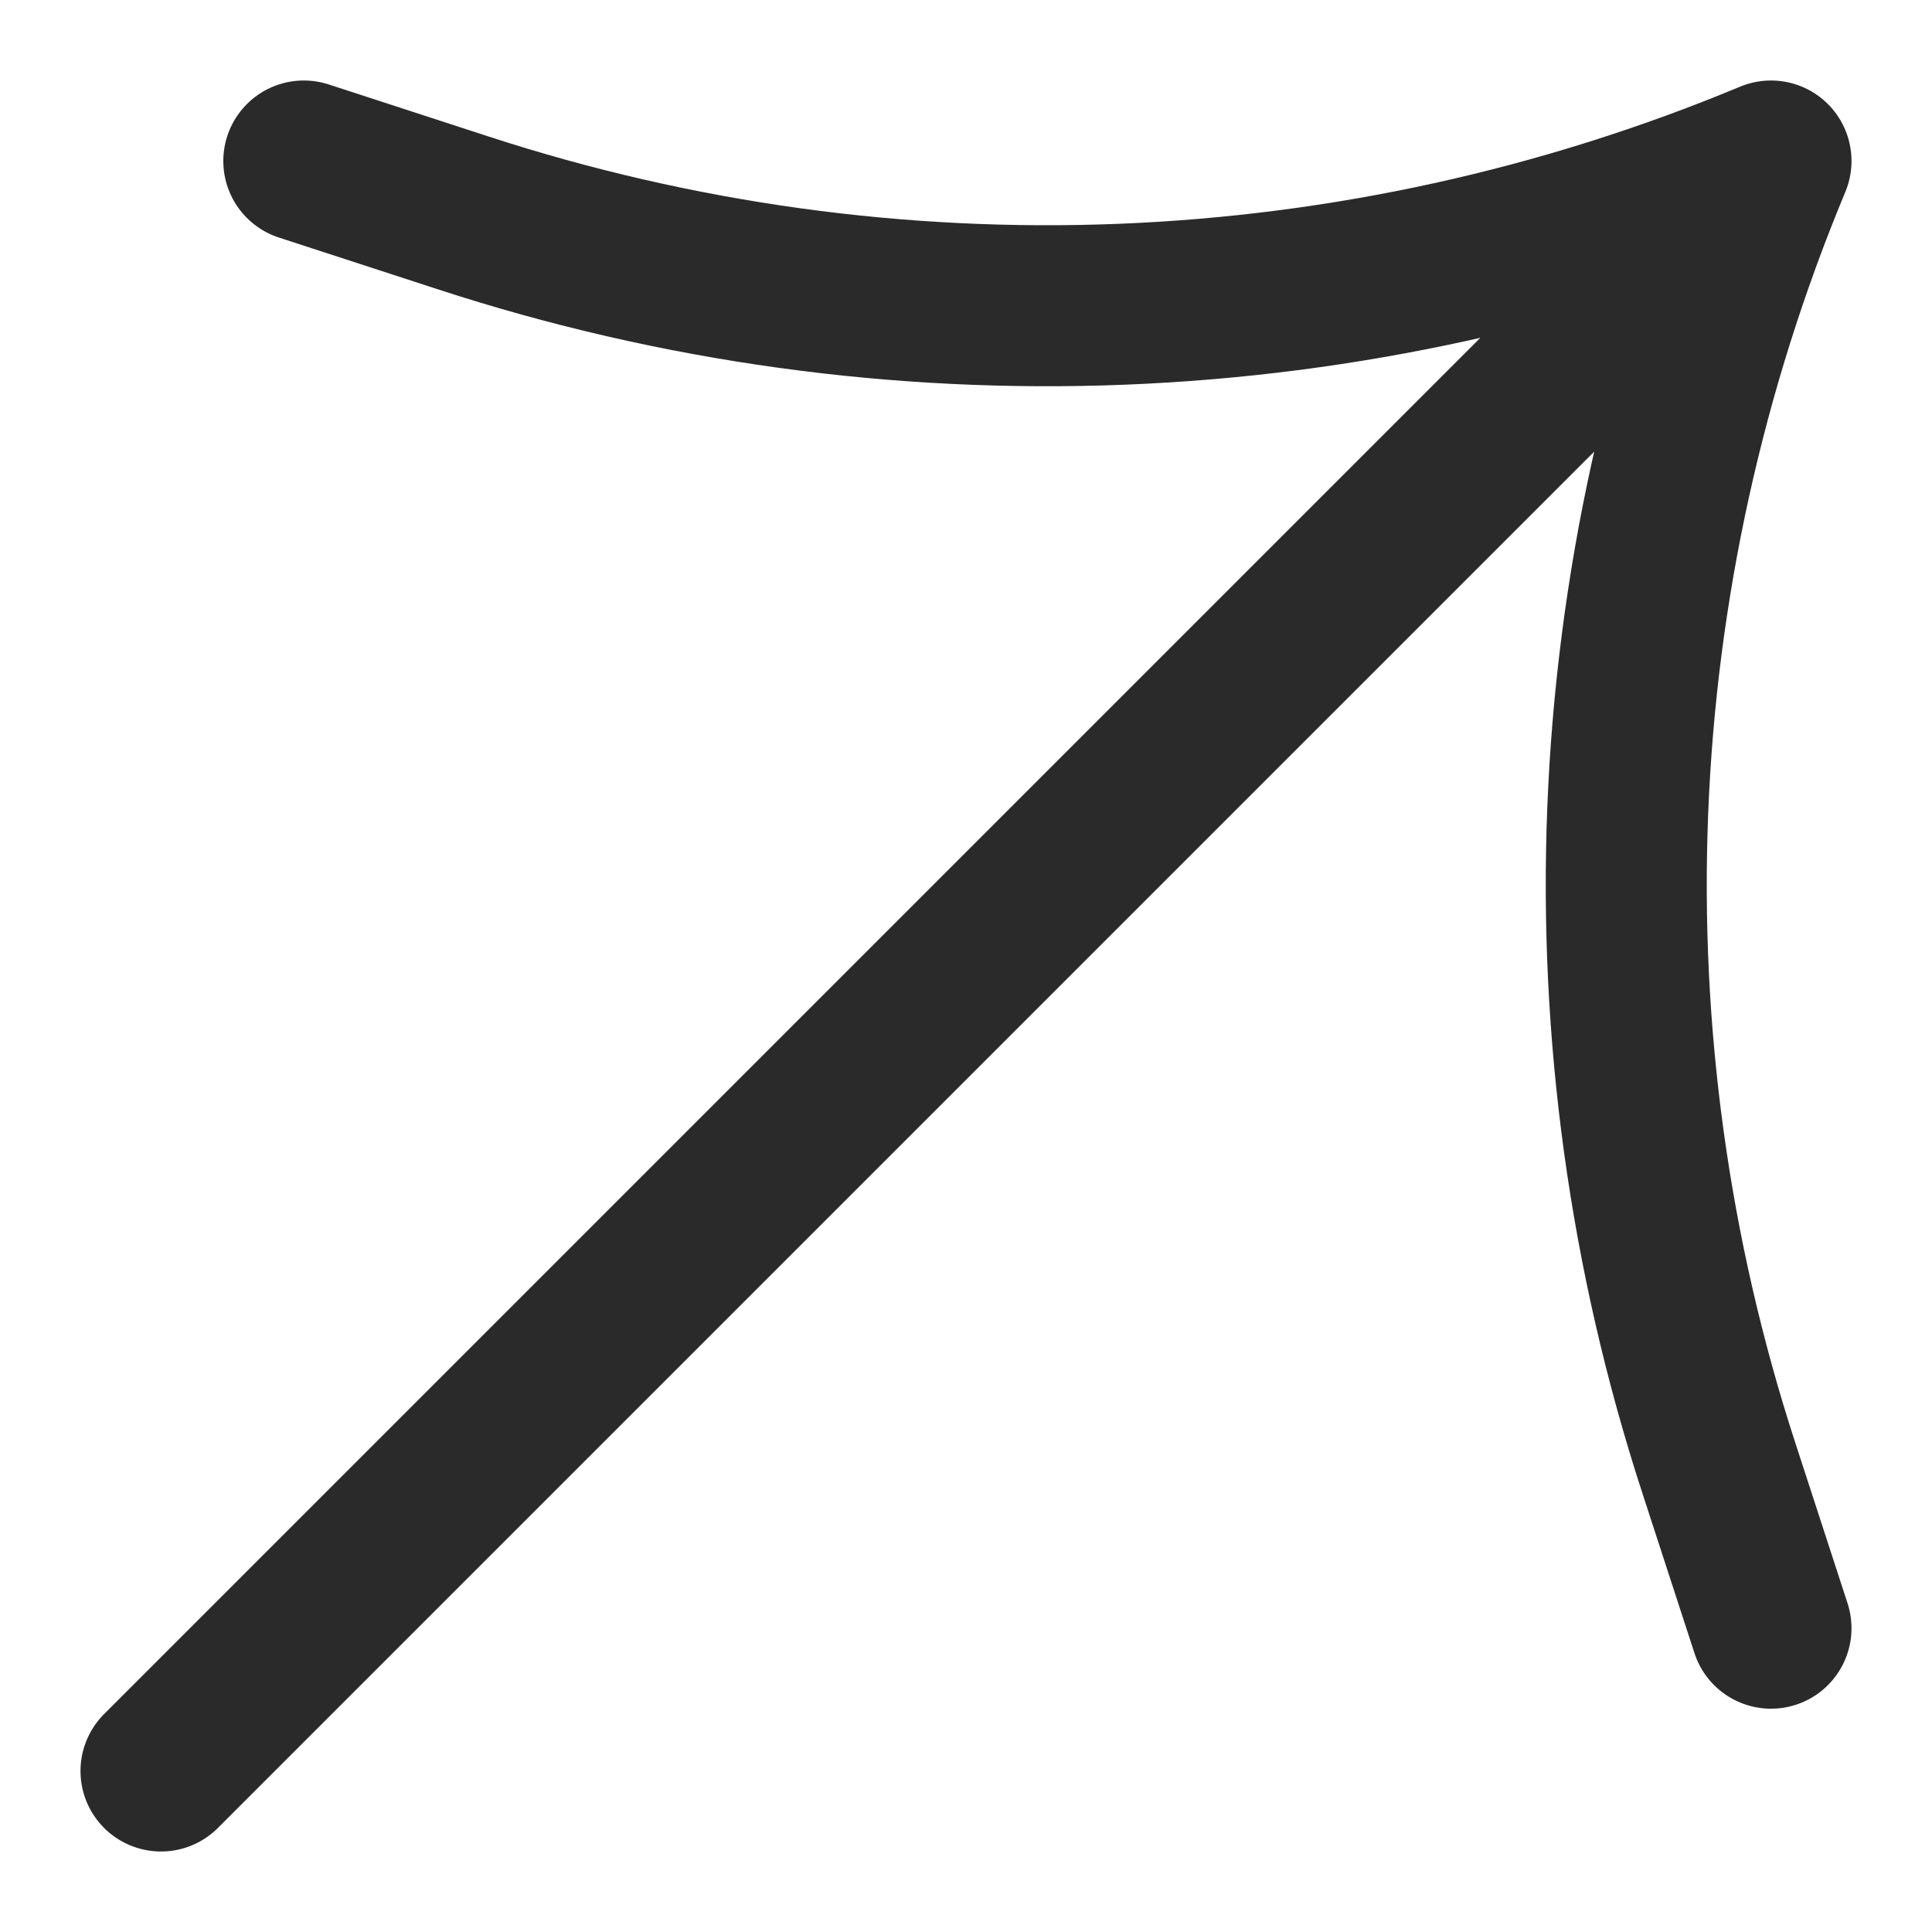 <?xml version="1.0" encoding="UTF-8"?> <svg xmlns="http://www.w3.org/2000/svg" width="12" height="12" viewBox="0 0 12 12" fill="none"><path d="M1.887 1L2.879 1.323C5.537 2.19 8.419 2.075 11 1V1M11 1V1C9.925 3.581 9.81 6.463 10.677 9.121L11 10.113M11 1L1 11" stroke="#2A2A2A" stroke-linecap="round"></path></svg> 